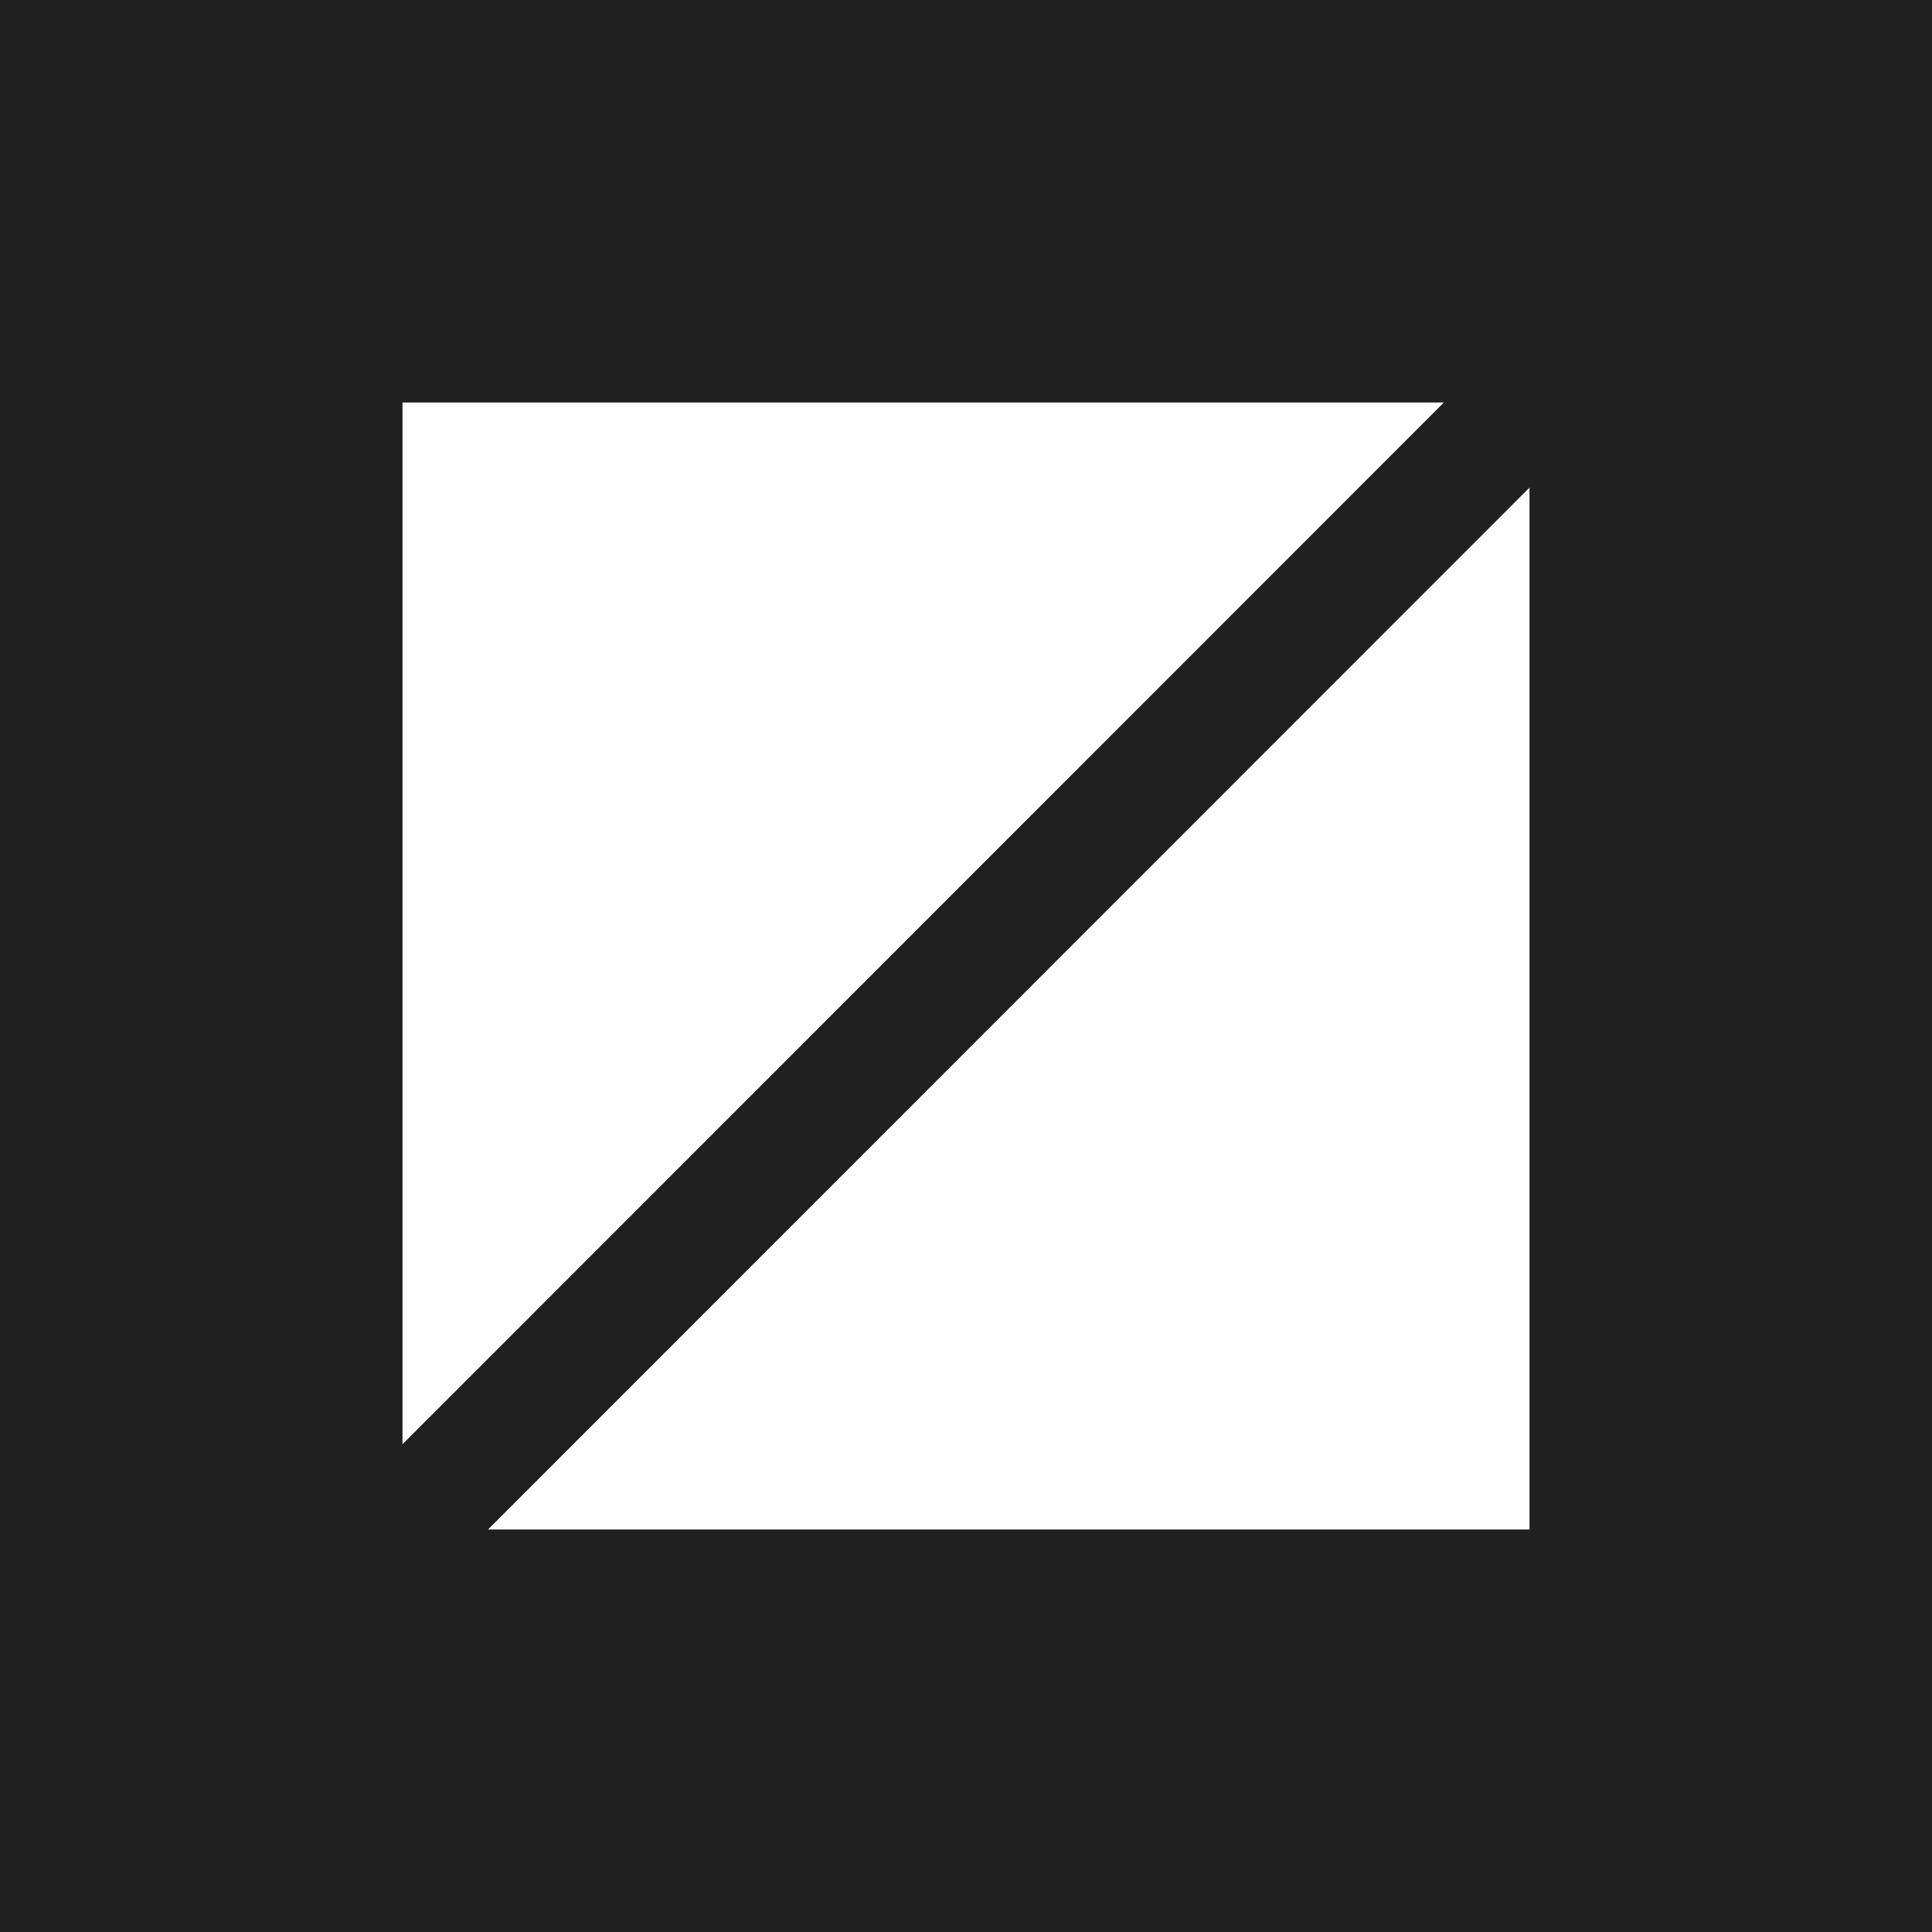 <?xml version="1.0" encoding="UTF-8"?> <svg xmlns="http://www.w3.org/2000/svg" width="48" height="48" viewBox="0 0 48 48" fill="none"><g clip-path="url(#clip0_608_236)"><rect x="5" y="5" width="38" height="38" stroke="#202020" stroke-width="10"></rect><path d="M47.989 0L0.014 47.993" stroke="#202020" stroke-width="3"></path></g><defs><clipPath id="clip0_608_236"><rect width="48" height="48" fill="white"></rect></clipPath></defs></svg> 
